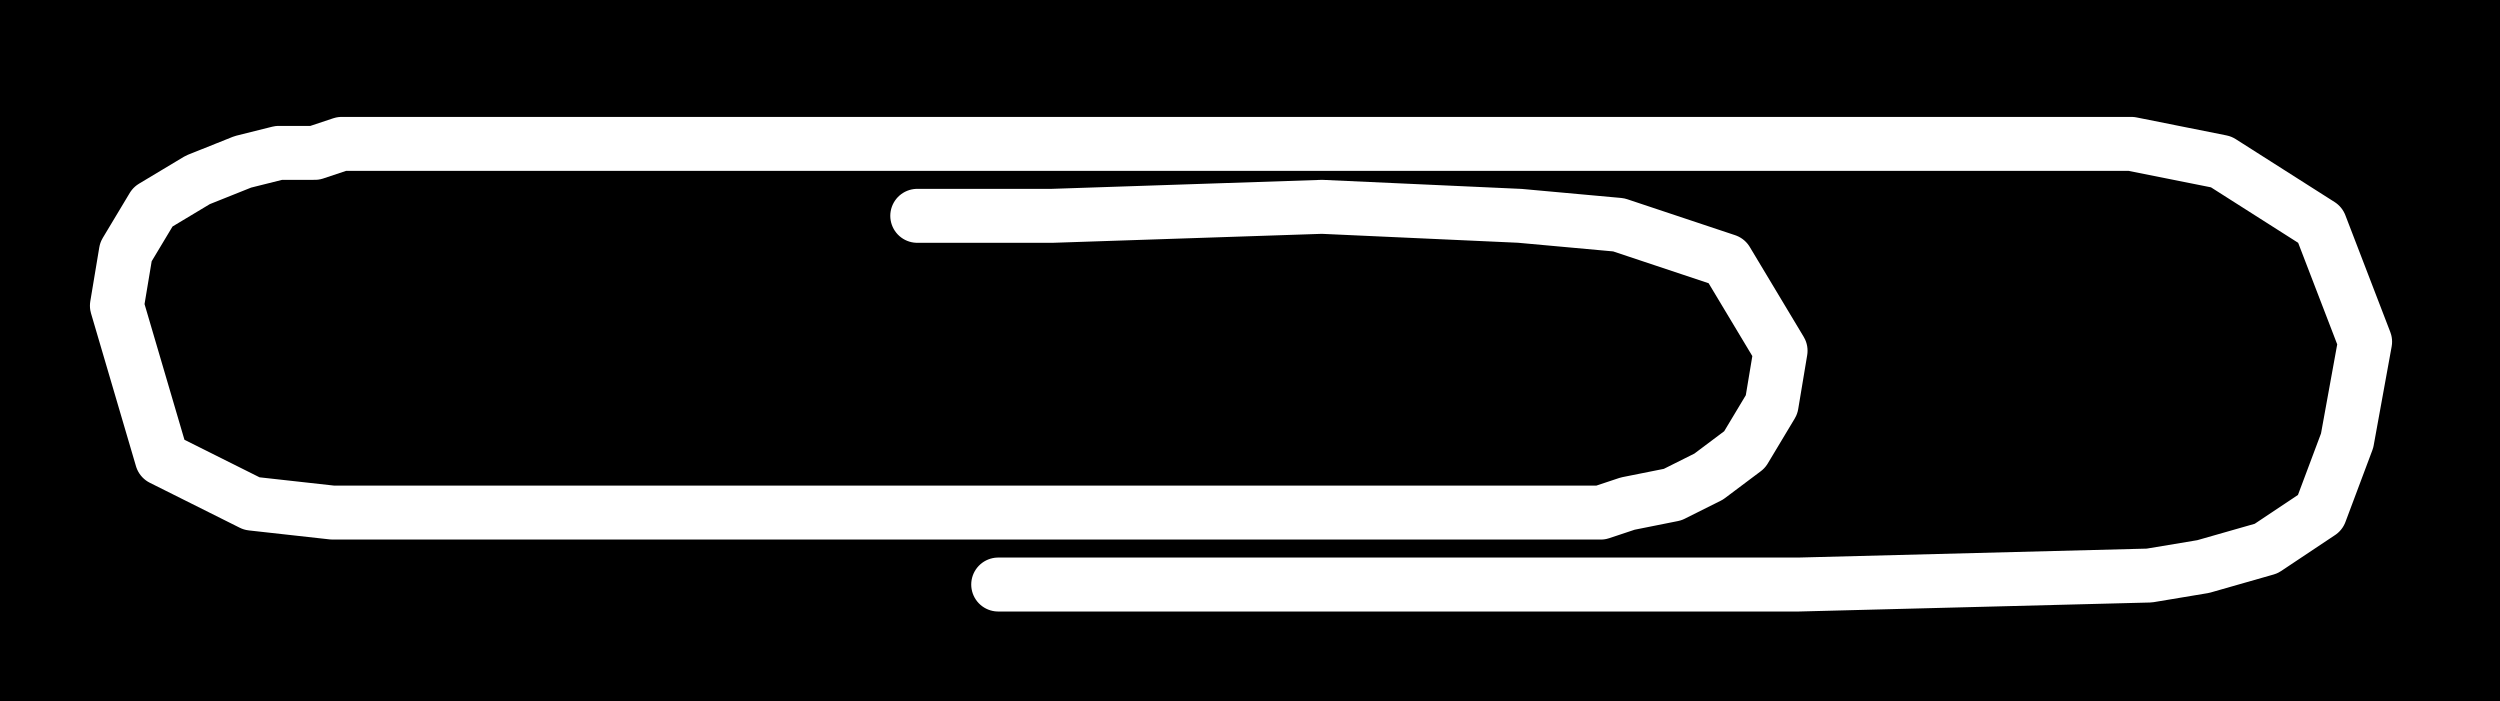 <svg xmlns="http://www.w3.org/2000/svg" fill-rule="evenodd" height="49.92" preserveAspectRatio="none" stroke-linecap="round" viewBox="0 0 278 78" width="177.92"><style>.brush0{fill:#fff}.pen0{stroke:#000;stroke-width:1;stroke-linejoin:round}.font0,.font1{font-weight:300;font-family:monospace}</style><path style="stroke:none;fill:#000" d="M278 78V0H0v78h278z"/><path fill="none" style="stroke:#fff;stroke-width:6;stroke-linejoin:round" d="M102 24h15l30-1 22 1h0l11 1 12 4 6 10h0l-1 6-3 5-4 3-4 2-5 1-3 1h-4 0H37h0l-9-1-10-5-5-17h0l1-6 3-5 5-3 5-2 4-1h4l3-1h199l10 2 11 7 5 13h0l-2 11-3 8-6 4-7 2-6 1h0l-39 1h-89"/></svg>
